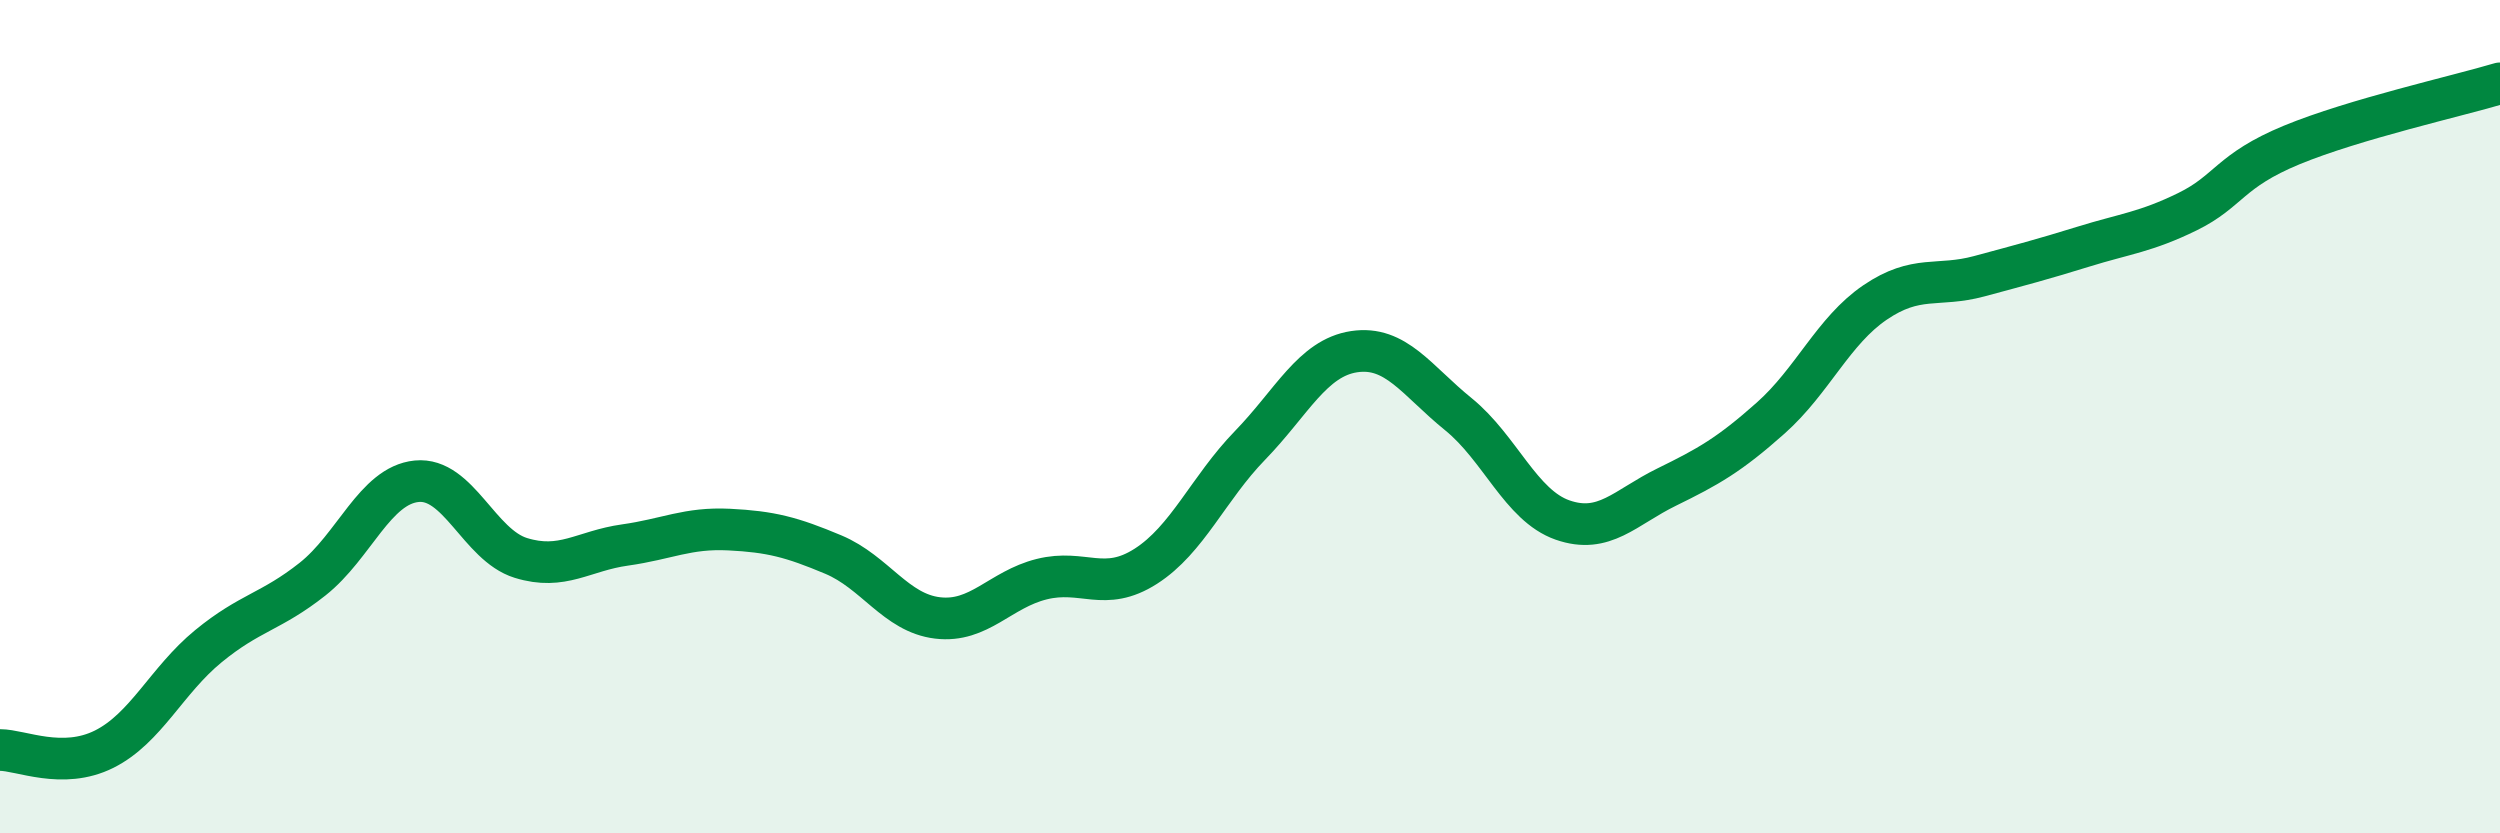 
    <svg width="60" height="20" viewBox="0 0 60 20" xmlns="http://www.w3.org/2000/svg">
      <path
        d="M 0,18 C 0.5,18 1.5,18.48 2.5,17.98 C 3.5,17.48 4,16.33 5,15.51 C 6,14.69 6.5,14.69 7.5,13.9 C 8.5,13.11 9,11.65 10,11.55 C 11,11.45 11.5,13.08 12.5,13.39 C 13.5,13.7 14,13.22 15,13.08 C 16,12.94 16.5,12.66 17.5,12.71 C 18.5,12.76 19,12.89 20,13.31 C 21,13.73 21.5,14.71 22.5,14.83 C 23.5,14.95 24,14.15 25,13.9 C 26,13.65 26.5,14.23 27.5,13.59 C 28.5,12.95 29,11.72 30,10.69 C 31,9.66 31.5,8.59 32.5,8.44 C 33.5,8.29 34,9.13 35,9.94 C 36,10.75 36.5,12.13 37.5,12.48 C 38.5,12.83 39,12.18 40,11.69 C 41,11.2 41.5,10.92 42.5,10.03 C 43.5,9.14 44,7.94 45,7.26 C 46,6.58 46.5,6.9 47.5,6.63 C 48.5,6.36 49,6.23 50,5.92 C 51,5.61 51.5,5.57 52.5,5.08 C 53.5,4.59 53.5,4.1 55,3.48 C 56.5,2.86 59,2.3 60,2L60 20L0 20Z"
        fill="#008740"
        opacity="0.1"
        stroke-linecap="round"
        stroke-linejoin="round"
      />
      <path
        d="M 0,18 C 0.5,18 1.5,18.48 2.5,17.98 C 3.5,17.48 4,16.33 5,15.51 C 6,14.69 6.5,14.69 7.5,13.9 C 8.5,13.11 9,11.65 10,11.55 C 11,11.45 11.5,13.08 12.5,13.39 C 13.5,13.7 14,13.22 15,13.08 C 16,12.94 16.5,12.66 17.5,12.71 C 18.5,12.76 19,12.89 20,13.31 C 21,13.73 21.5,14.71 22.5,14.83 C 23.5,14.95 24,14.15 25,13.9 C 26,13.65 26.5,14.23 27.5,13.59 C 28.5,12.95 29,11.72 30,10.69 C 31,9.66 31.5,8.59 32.5,8.44 C 33.5,8.29 34,9.13 35,9.94 C 36,10.75 36.5,12.13 37.5,12.48 C 38.5,12.83 39,12.18 40,11.69 C 41,11.2 41.5,10.92 42.5,10.03 C 43.5,9.14 44,7.94 45,7.26 C 46,6.58 46.5,6.9 47.5,6.63 C 48.5,6.36 49,6.23 50,5.92 C 51,5.61 51.5,5.57 52.5,5.08 C 53.5,4.59 53.5,4.1 55,3.48 C 56.5,2.86 59,2.3 60,2"
        stroke="#008740"
        stroke-width="1"
        fill="none"
        stroke-linecap="round"
        stroke-linejoin="round"
      />
    </svg>
  